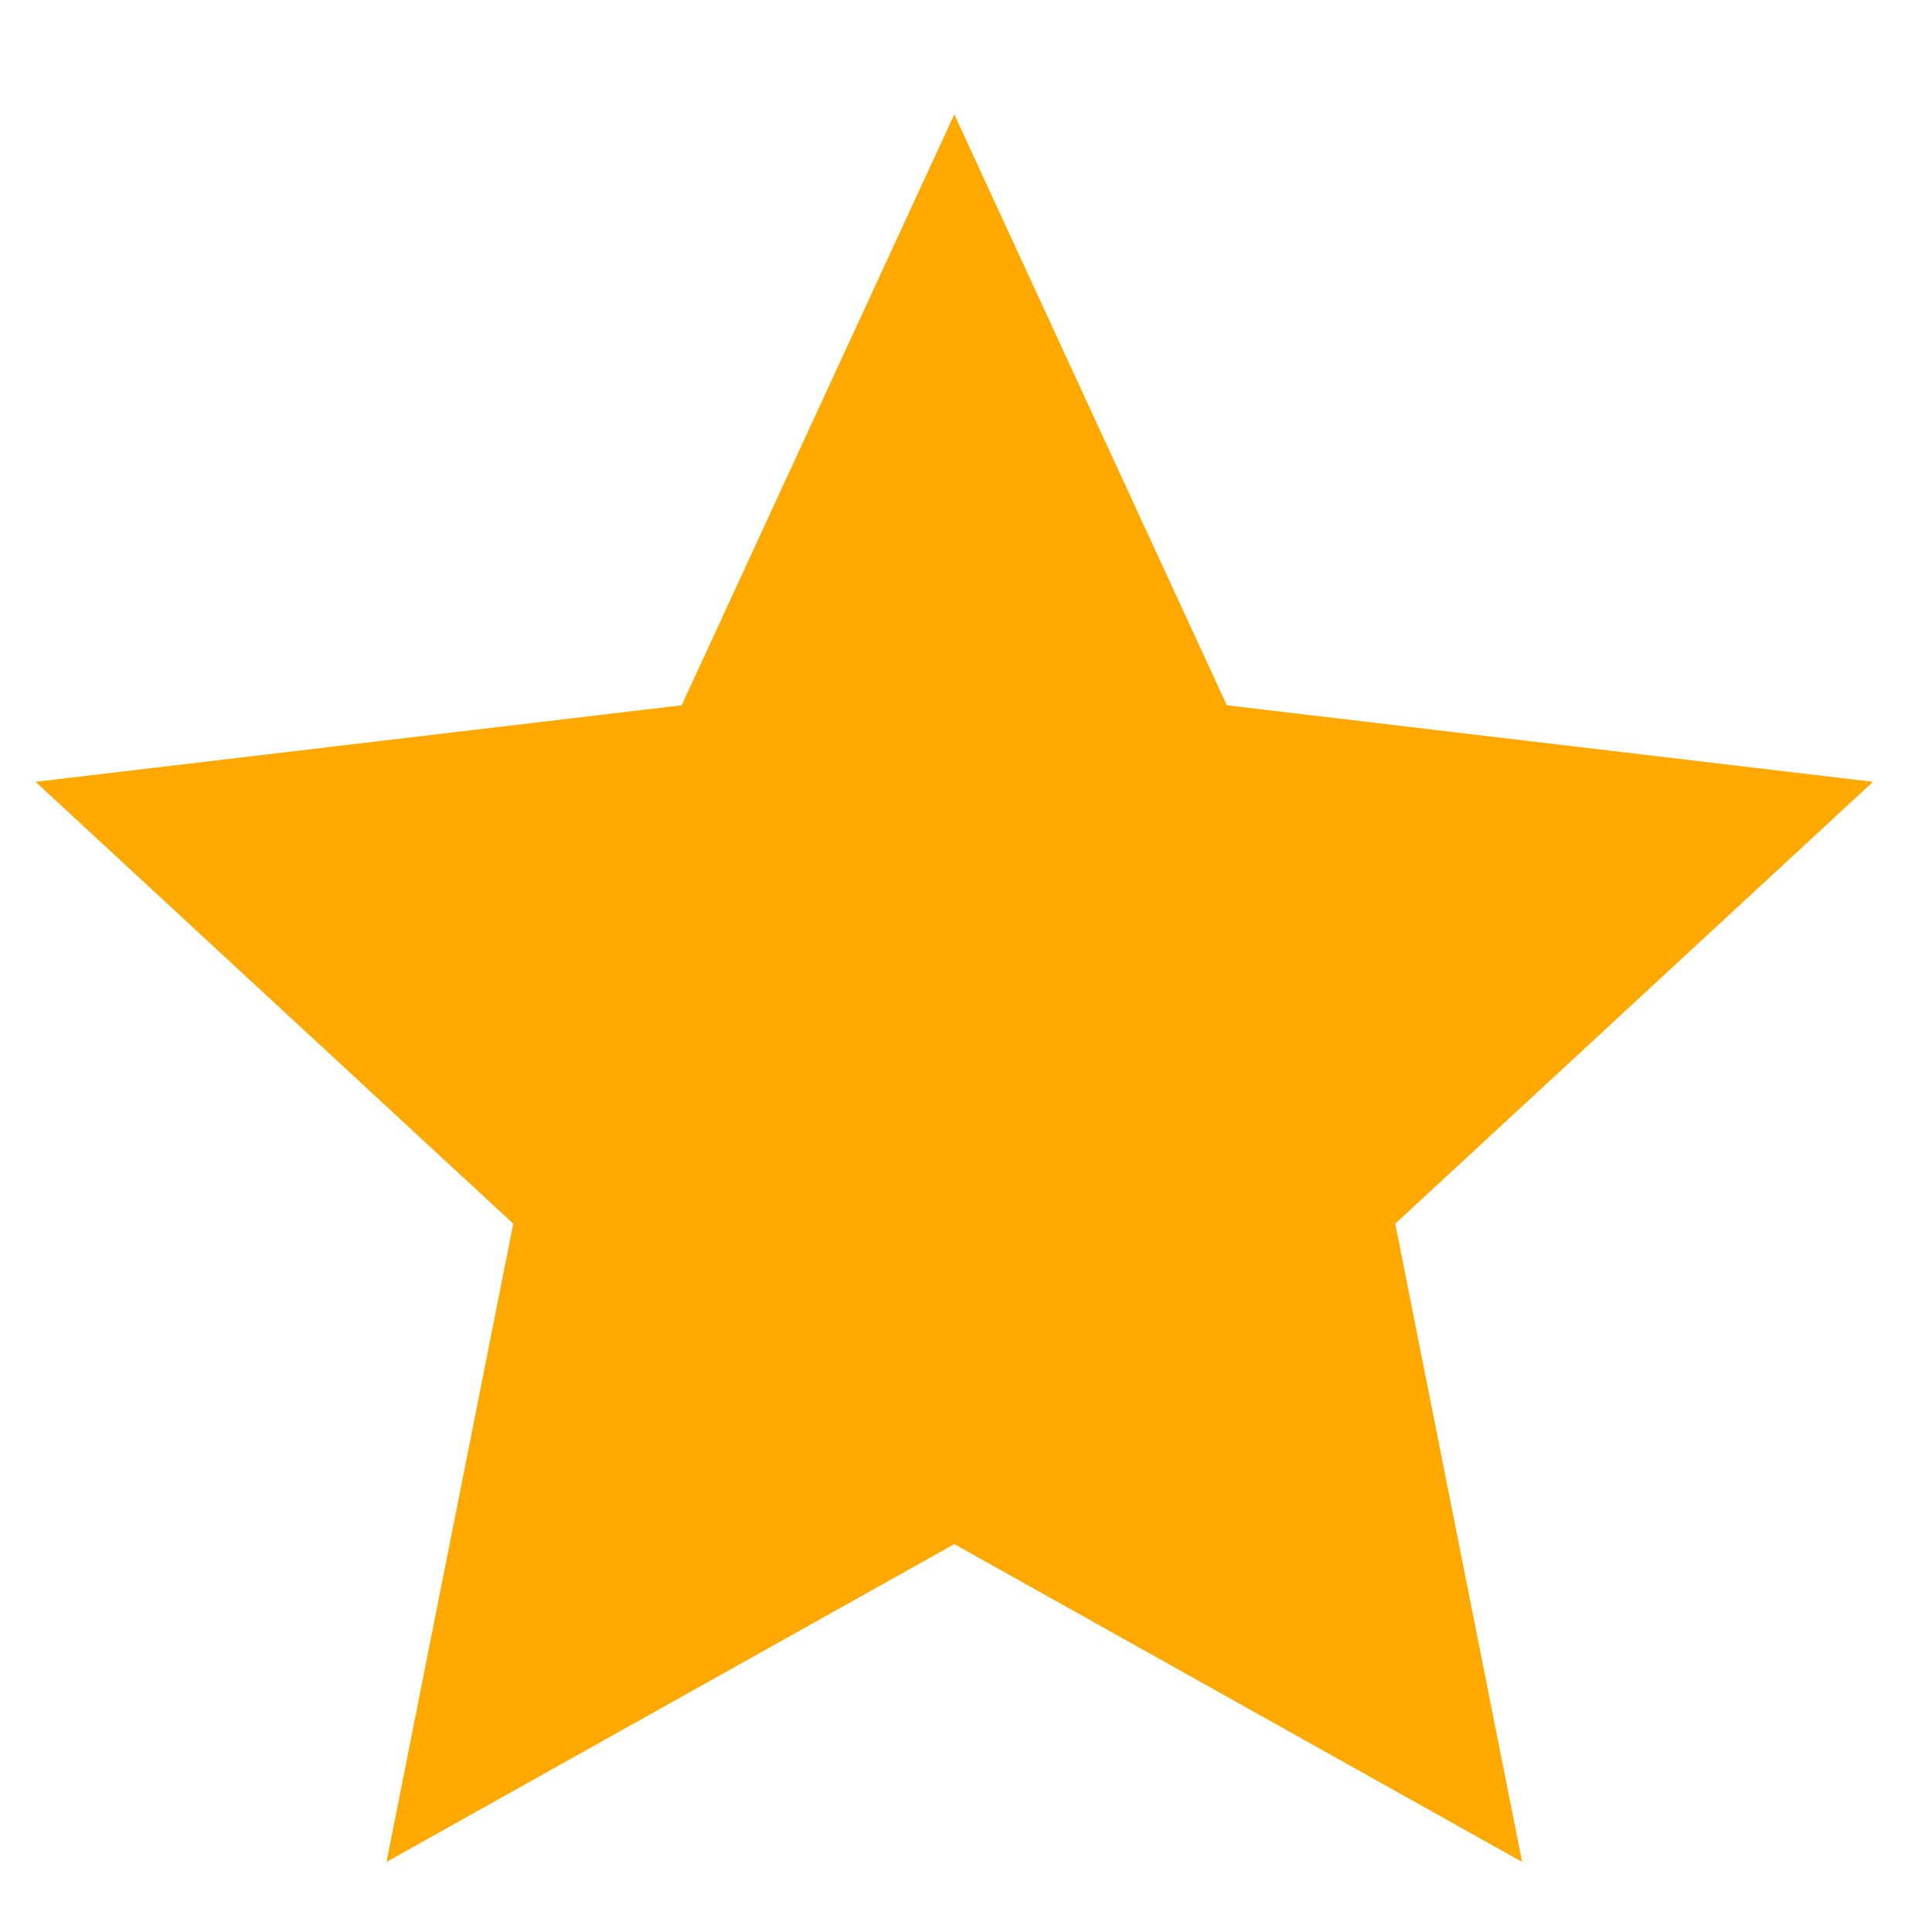 <svg width="24" height="24" xmlns="http://www.w3.org/2000/svg" viewBox="0 0 18 17" fill="none"><path fill="#FFA800" d="M8.891 0.566L11.43 6.071L17.45 6.784L12.999 10.901L14.181 16.847L8.891 13.886L3.601 16.847L4.782 10.901L0.331 6.784L6.351 6.071L8.891 0.566Z"></path></svg>